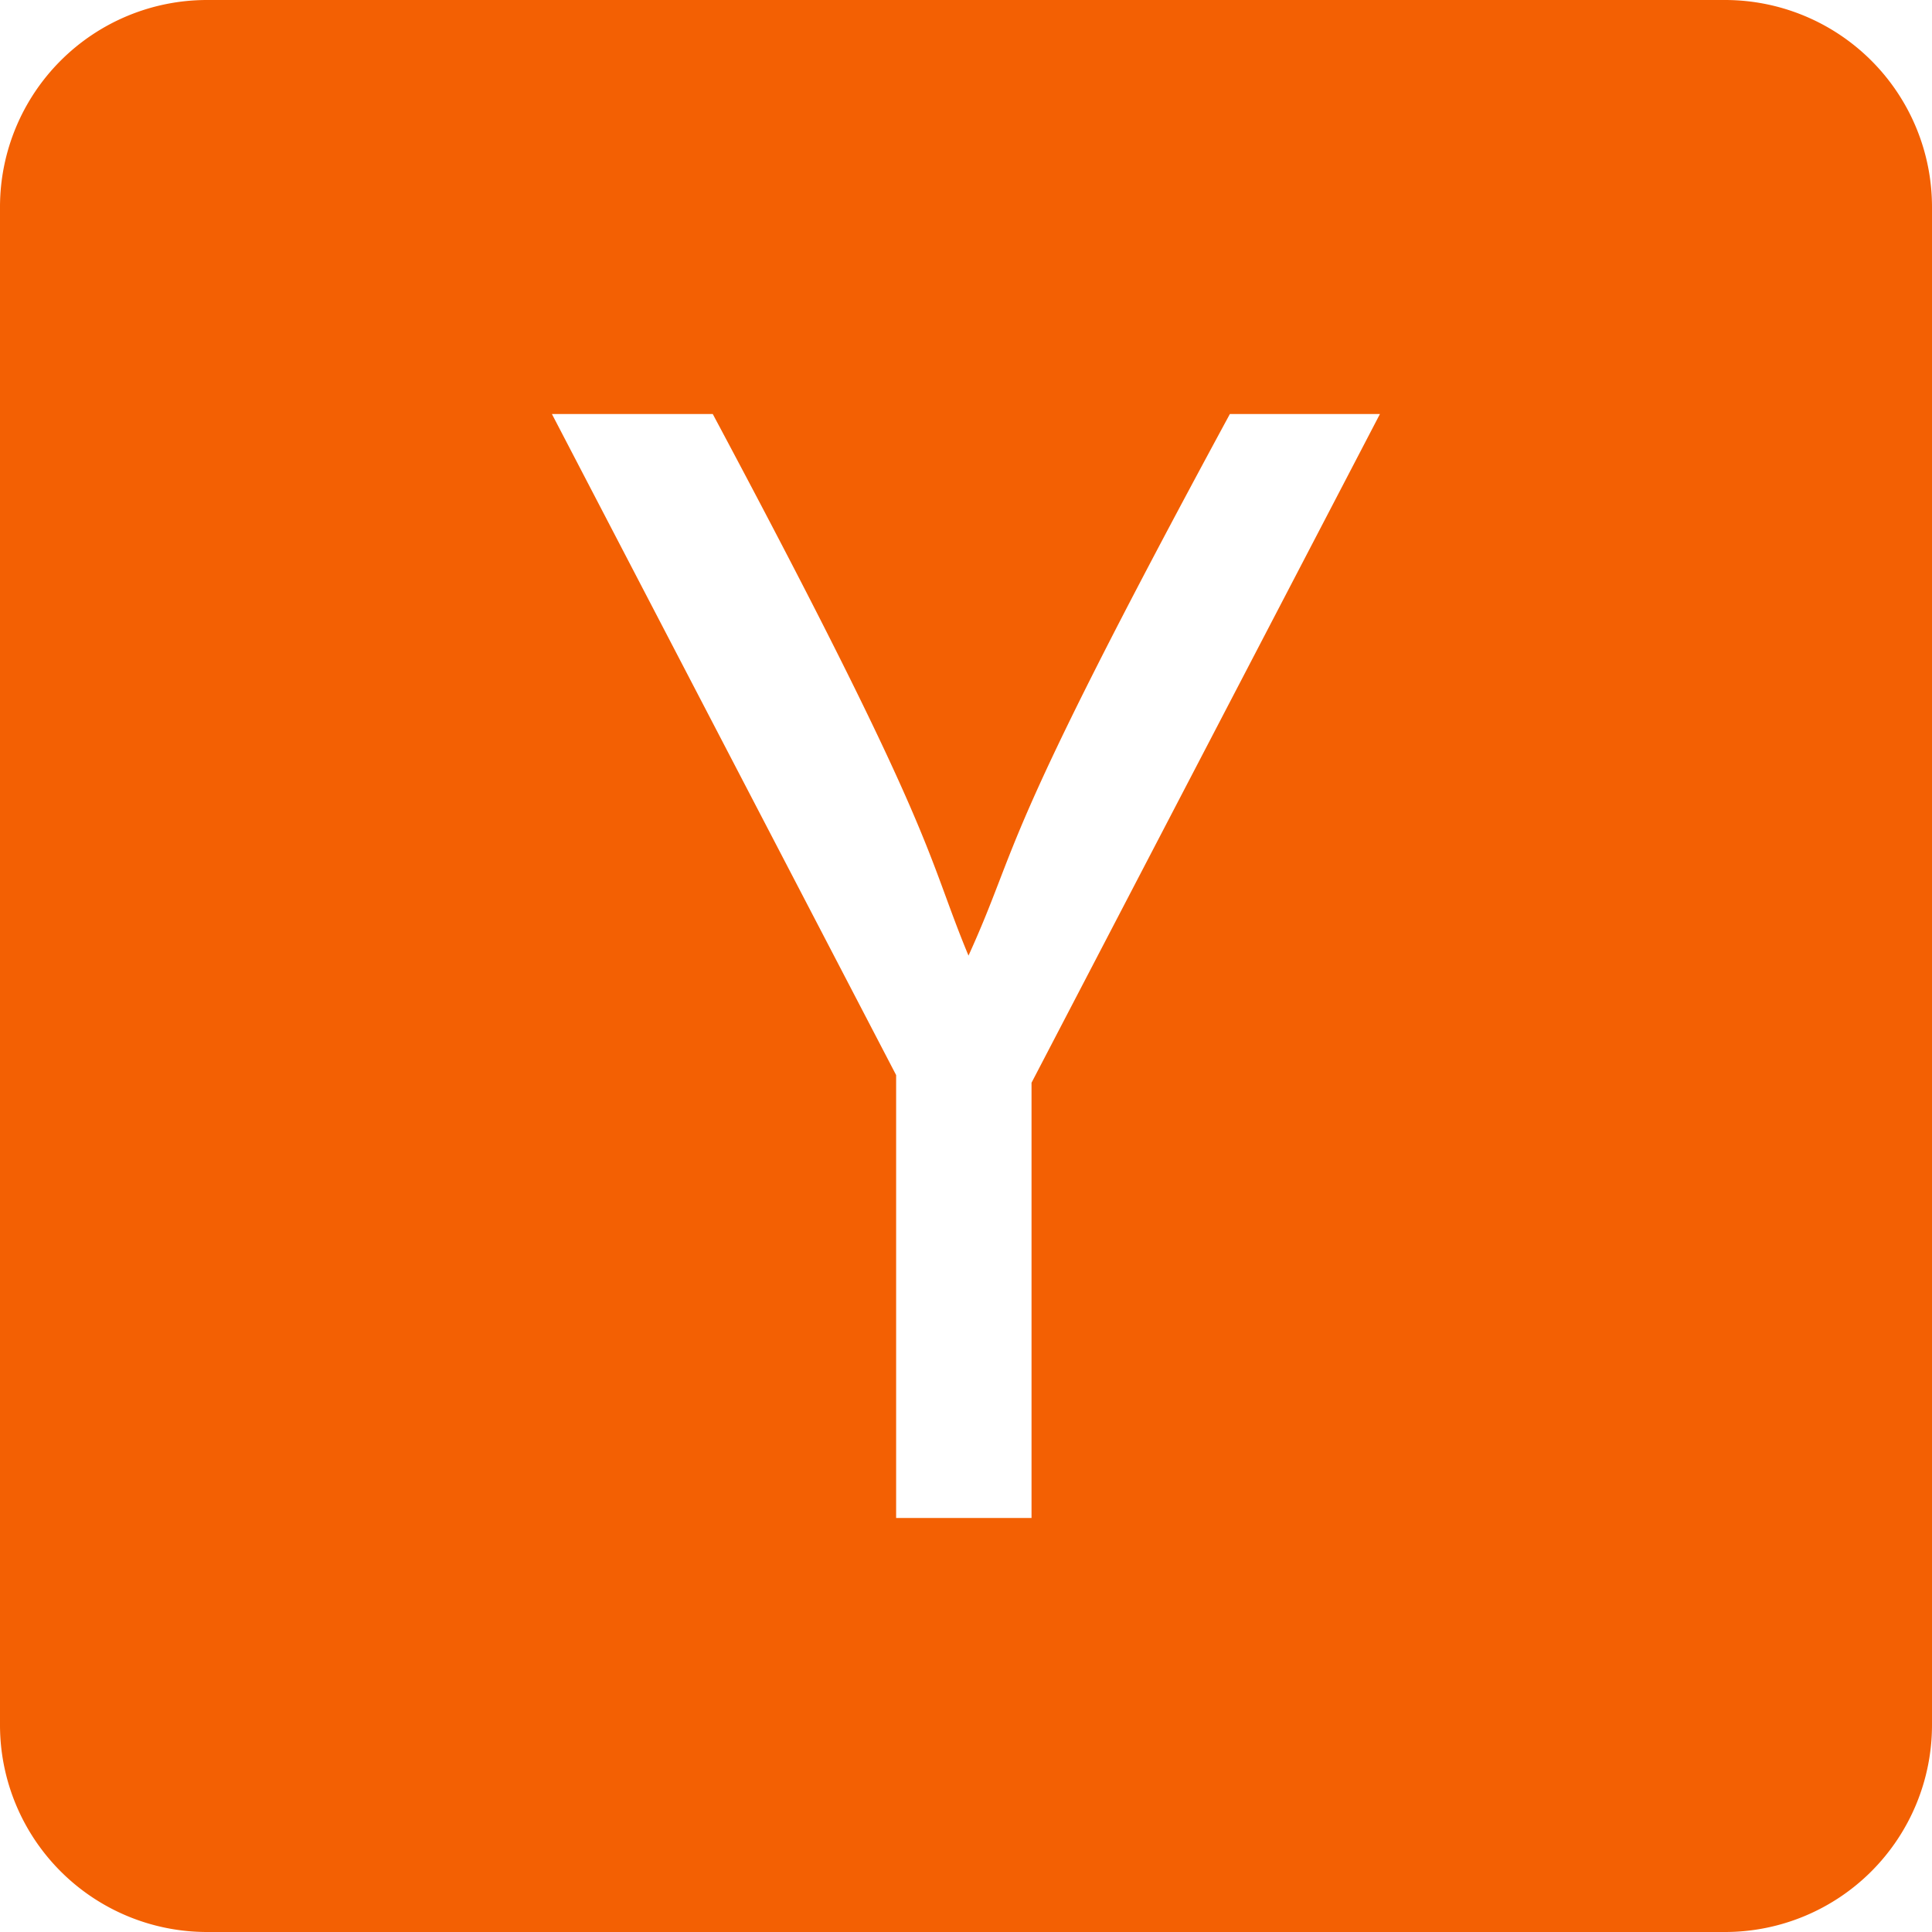 <svg xmlns="http://www.w3.org/2000/svg" viewBox="0 0 24 24" id="hacker-news">
  <path fill="#F36003" d="M24 2.571A2.572 2.572 0 0 0 21.429 0H2.571A2.572 2.572 0 0 0 0 2.571v18.857A2.572 2.572 0 0 0 2.571 24h18.857A2.572 2.572 0 0 0 24 21.429V2.571zm-11.186 10.88v5.406h-1.682v-5.502L6.856 5.143h1.998c2.812 5.266 2.635 5.422 3.177 6.728.659-1.447.311-1.307 3.247-6.728h1.864l-4.329 8.309h.001z"></path>
</svg>
